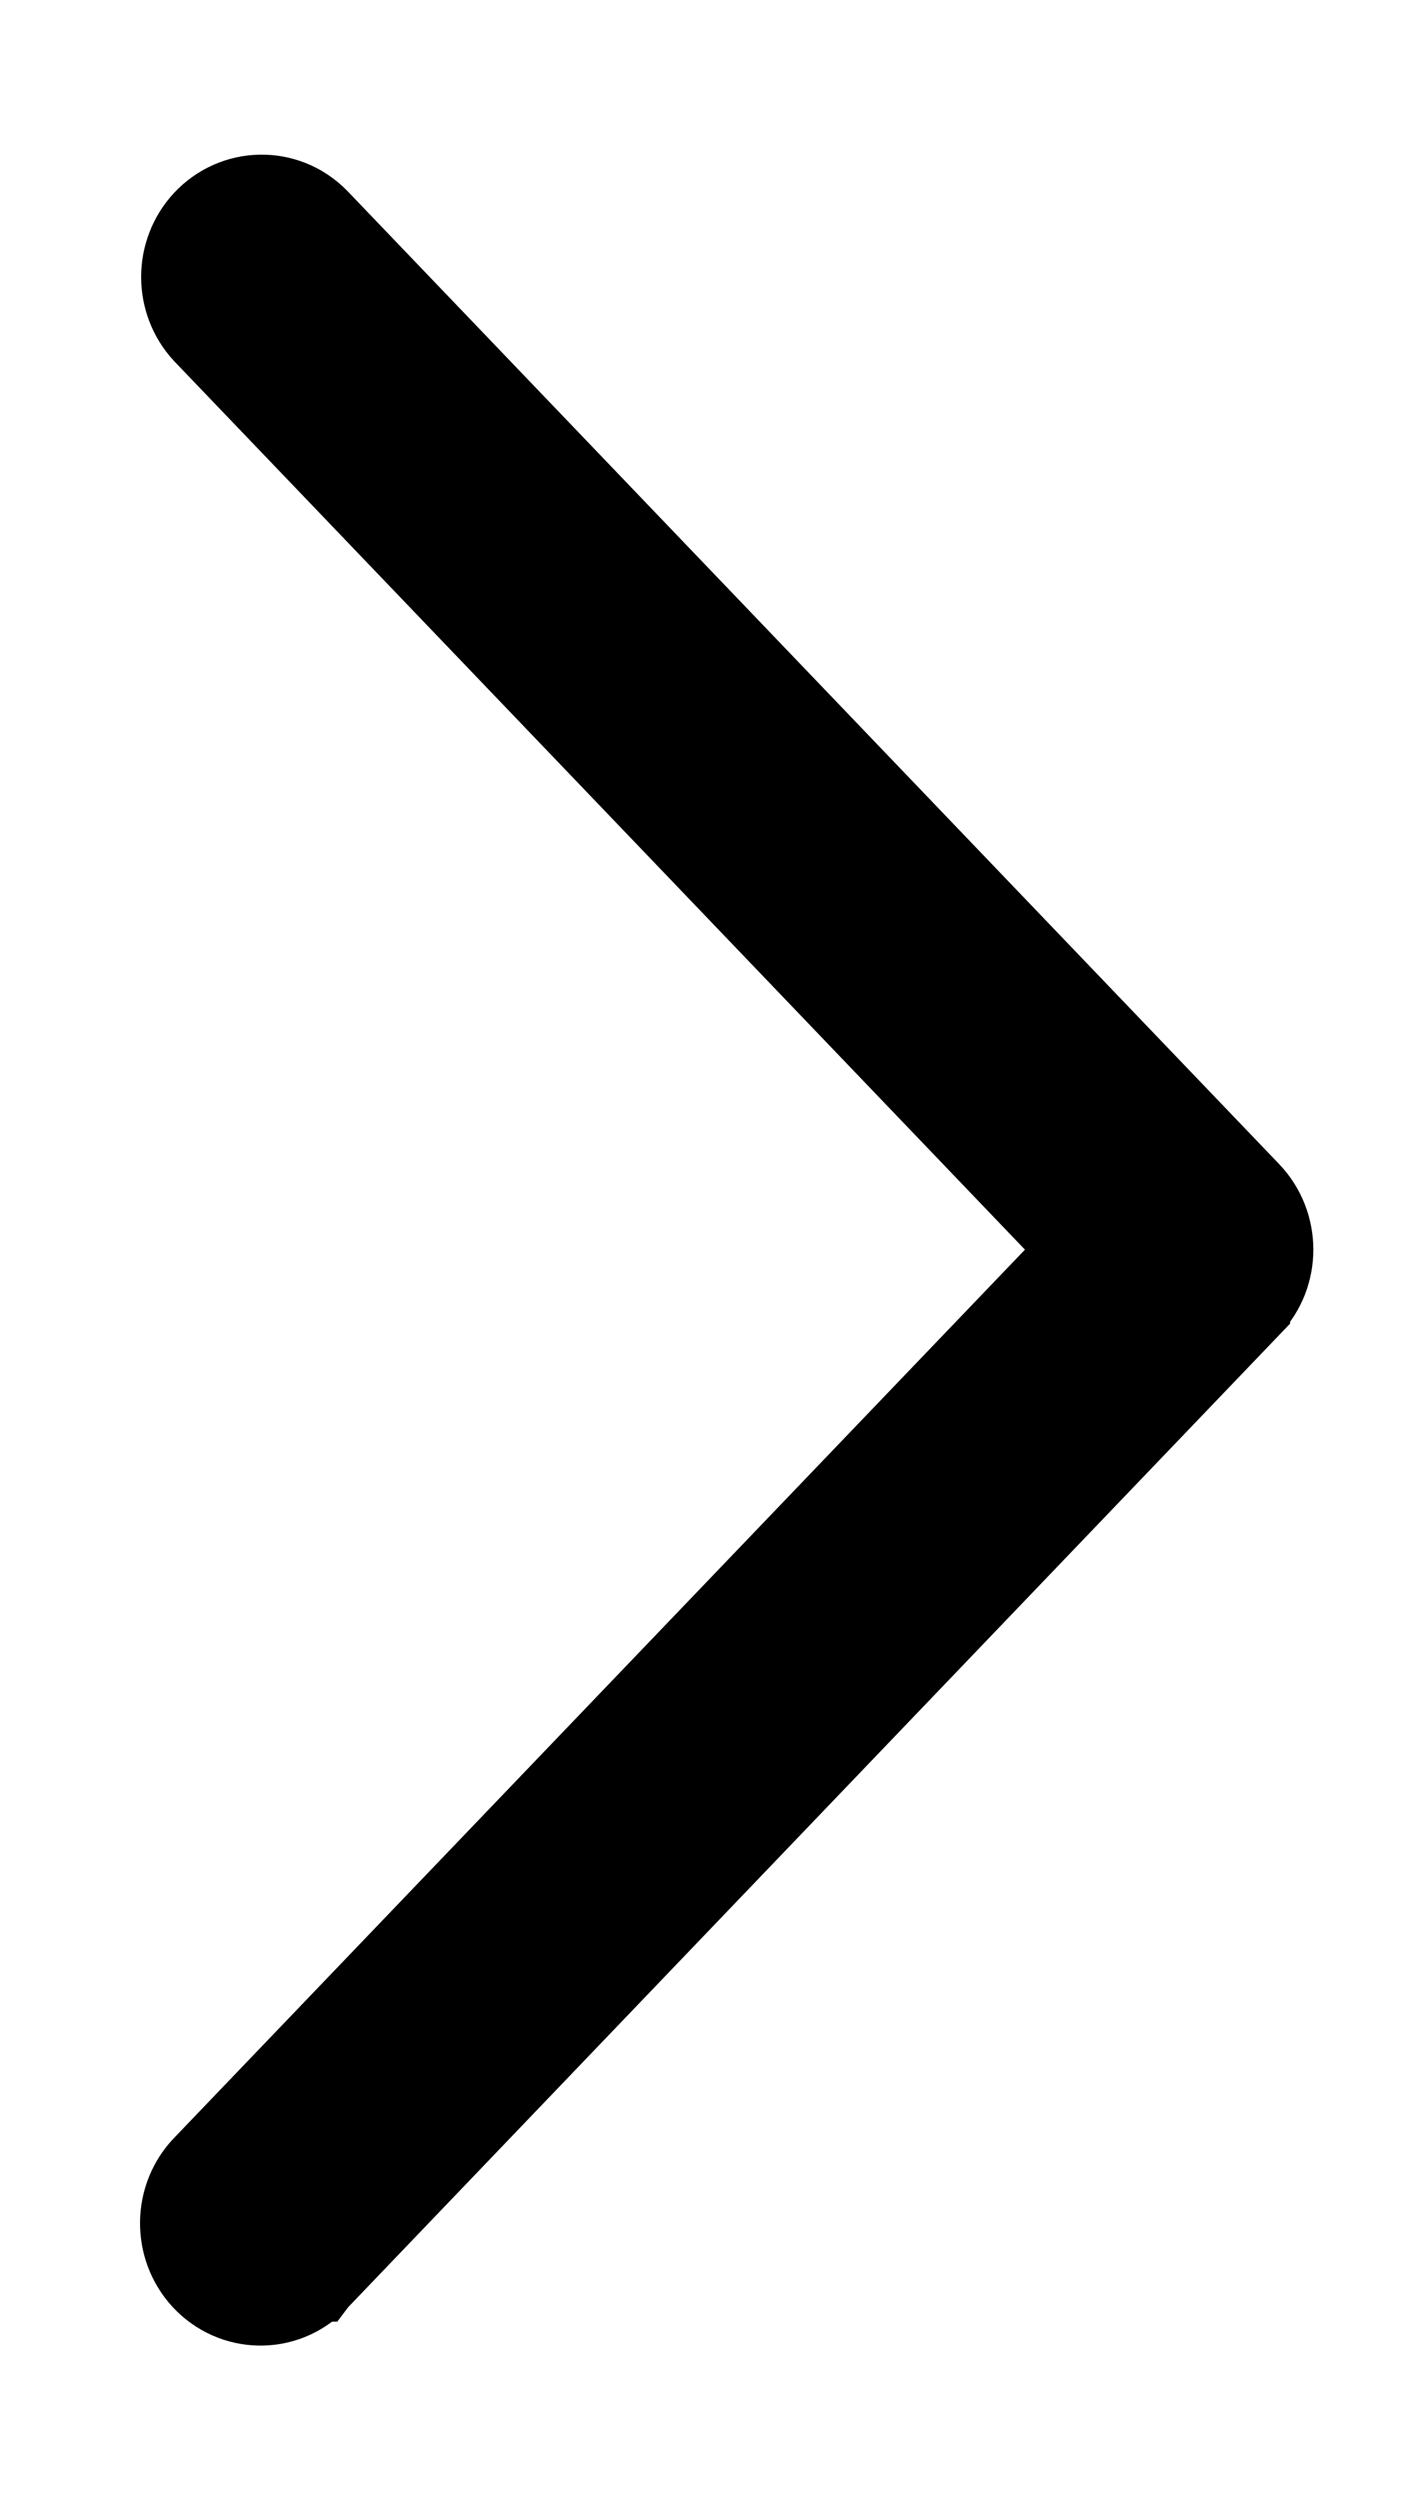 <svg width="9" height="16" viewBox="0 0 9 16" fill="none" xmlns="http://www.w3.org/2000/svg">
<path d="M2.044 1.396L2.044 1.396L2.041 1.393C1.833 1.183 1.497 1.19 1.296 1.406L1.296 1.406C1.106 1.612 1.106 1.933 1.296 2.139L1.296 2.139L1.299 2.142L6.907 7.997L1.3 13.849C1.099 14.053 1.095 14.384 1.289 14.594L1.289 14.594C1.49 14.81 1.825 14.817 2.033 14.607L2.034 14.607C2.037 14.603 2.041 14.599 2.044 14.596L8.008 8.37L8.008 8.369C8.207 8.162 8.206 7.831 8.008 7.623L8.008 7.623L2.044 1.396Z" fill="black" stroke="black" stroke-width="0.5"/>
</svg>
